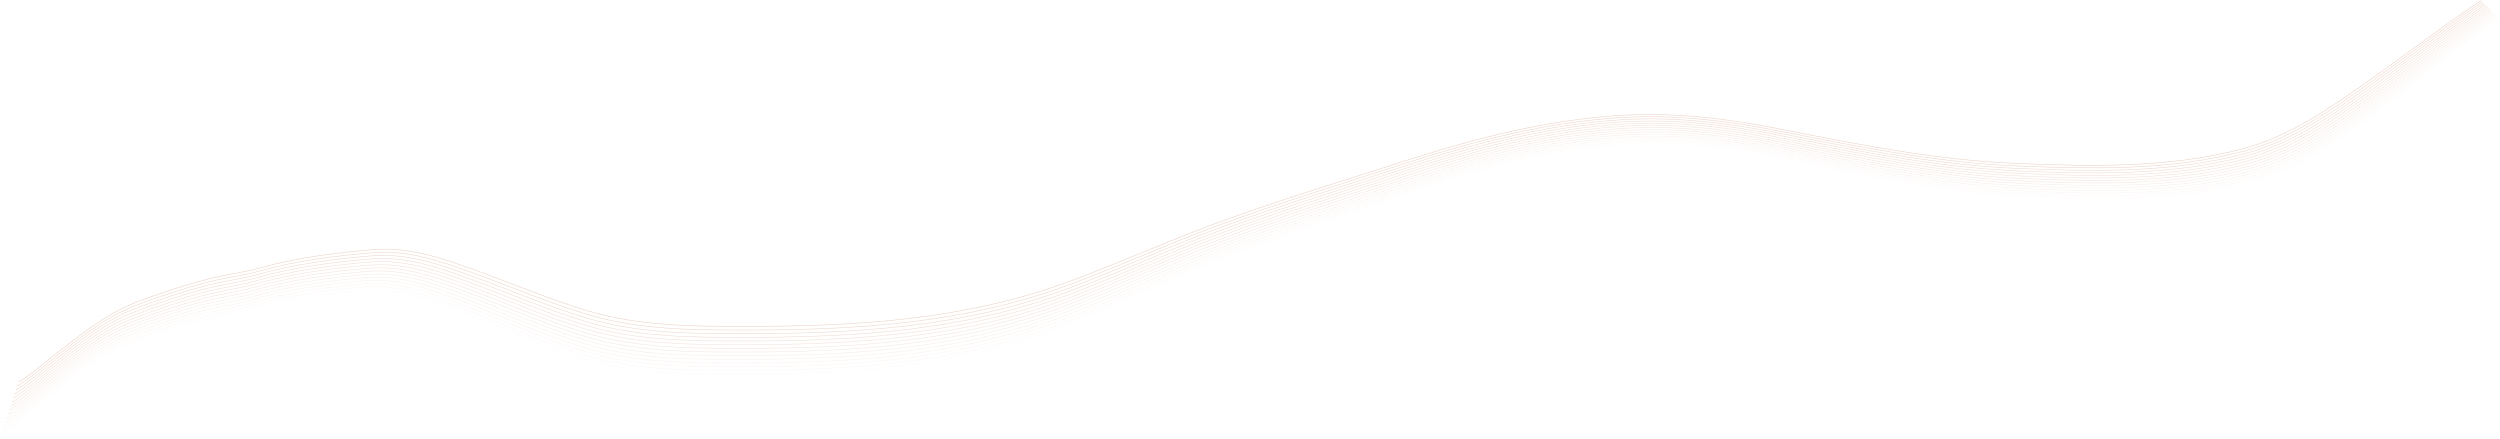 <?xml version="1.0" encoding="UTF-8"?> <svg xmlns="http://www.w3.org/2000/svg" width="4621" height="811" viewBox="0 0 4621 811" fill="none"> <path opacity="0.071" d="M2.612 800.971C2.708 801.692 2.796 803.395 3.366 803.001C31.066 783.866 57.591 757.792 83.5 736.606C128.736 699.616 171.252 663.645 224.347 641.784C268.313 623.681 313.38 607.912 358.973 595.287C391.303 586.334 424.419 582.337 456.642 572.749C525.034 552.398 598.312 542.321 668.95 536.201C733.766 530.585 794.613 553.435 854.861 576.607C927.948 604.716 997.861 637.471 1072.64 661.073C1167.26 690.939 1266.52 691.327 1364.32 691.327C1571.93 691.327 1774.59 678.852 1970.89 600.972C2064.6 563.794 2155.65 519.181 2249.38 482.191C2365.89 436.213 2485.73 397.183 2603.86 356.303C2735.46 310.762 2868.88 274.057 3007.36 265.339C3113.23 258.674 3210.63 272.733 3314.32 294.984C3457.37 325.684 3601.59 355.977 3747.61 362.395C3887.58 368.547 4032.42 371.929 4169.2 333.562C4264.99 306.696 4344.39 243.841 4423.75 183.309C4488.81 133.678 4552.02 81.07 4618.33 33.462" stroke="#EBCFC3" stroke-linecap="round"></path> <path opacity="0.143" d="M5.112 793.484C5.207 794.201 5.296 795.893 5.865 795.502C33.535 776.49 60.031 750.586 85.912 729.537C131.1 692.788 173.57 657.051 226.607 635.332C270.525 617.347 315.544 601.679 361.087 589.137C393.382 580.242 426.462 576.271 458.65 566.745C526.968 546.527 600.167 536.515 670.728 530.435C735.473 524.855 796.255 547.557 856.438 570.578C929.445 598.504 999.283 631.047 1073.98 654.496C1168.5 684.167 1267.65 684.553 1365.35 684.553C1572.73 684.553 1775.17 672.159 1971.26 594.785C2064.87 557.848 2155.82 513.525 2249.45 476.776C2365.83 431.096 2485.54 392.32 2603.54 351.706C2735 306.46 2868.28 269.994 3006.6 261.333C3112.36 254.711 3209.66 268.678 3313.23 290.785C3456.13 321.285 3600.19 351.381 3746.05 357.758C3885.87 363.87 4030.55 367.23 4167.19 329.113C4262.87 302.421 4342.19 239.974 4421.46 179.836C4486.45 130.527 4549.59 78.26 4615.83 30.962" stroke="#EBCFC3" stroke-linecap="round"></path> <path opacity="0.214" d="M7.612 785.998C7.707 786.71 7.796 788.391 8.364 788.002C36.004 769.115 62.472 743.38 88.325 722.469C133.463 685.96 175.887 650.457 228.867 628.88C272.737 611.012 317.707 595.447 363.201 582.986C395.461 574.15 428.505 570.205 460.658 560.741C528.902 540.655 602.022 530.709 672.506 524.668C737.182 519.125 797.897 541.679 858.015 564.549C930.943 592.293 1000.71 624.623 1075.32 647.918C1169.73 677.396 1268.78 677.779 1366.37 677.779C1573.53 677.779 1775.76 665.466 1971.63 588.598C2065.13 551.903 2155.99 507.869 2249.51 471.36C2365.77 425.98 2485.35 387.457 2603.22 347.108C2734.54 302.159 2867.67 265.931 3005.85 257.326C3111.49 250.748 3208.68 264.624 3312.14 286.586C3454.88 316.887 3598.79 346.786 3744.49 353.121C3884.16 359.193 4028.69 362.531 4165.18 324.663C4260.76 298.145 4339.99 236.107 4419.17 176.362C4484.1 127.376 4547.16 75.451 4613.33 28.462" stroke="#EBCFC3" stroke-linecap="round"></path> <path opacity="0.286" d="M10.112 778.512C10.207 779.219 10.296 780.888 10.864 780.502C38.473 761.74 64.912 736.174 90.737 715.401C135.826 679.132 178.204 643.863 231.127 622.427C274.949 604.678 319.871 589.215 365.315 576.836C397.54 568.058 430.548 564.139 462.666 554.738C530.836 534.784 603.876 524.903 674.285 518.902C738.889 513.396 799.539 535.801 859.591 558.52C932.441 586.081 1002.13 618.199 1076.66 641.341C1170.97 670.624 1269.91 671.005 1367.4 671.005C1574.33 671.005 1776.34 658.772 1972 582.411C2065.4 545.957 2156.16 502.214 2249.58 465.945C2365.71 420.863 2485.16 382.594 2602.9 342.511C2734.08 297.857 2867.07 261.868 3005.09 253.32C3110.62 246.784 3207.71 260.569 3311.05 282.387C3453.64 312.488 3597.4 342.191 3742.94 348.483C3882.45 354.516 4026.82 357.832 4163.16 320.213C4258.64 293.87 4337.78 232.24 4416.88 172.889C4481.74 124.225 4544.74 72.642 4610.83 25.962" stroke="#EBCFC3" stroke-linecap="round"></path> <path opacity="0.357" d="M12.612 771.025C12.707 771.728 12.796 773.386 13.363 773.003C40.943 754.364 67.353 728.968 93.15 708.333C138.19 672.304 180.522 637.269 233.387 615.975C277.161 598.343 322.034 582.983 367.429 570.686C399.619 561.966 432.591 558.073 464.675 548.734C532.77 528.912 605.731 519.097 676.063 513.136C740.597 507.666 801.181 529.923 861.168 552.492C933.938 579.87 1003.55 611.775 1078 634.763C1172.21 663.853 1271.04 664.23 1368.42 664.23C1575.13 664.23 1776.92 652.079 1972.36 576.224C2065.67 540.012 2156.32 496.558 2249.65 460.529C2365.65 415.746 2484.97 377.731 2602.59 337.913C2733.62 293.555 2866.46 257.804 3004.34 249.313C3109.75 242.821 3206.73 256.515 3309.97 278.187C3452.4 308.09 3596 337.595 3741.38 343.846C3880.75 349.839 4024.96 353.133 4161.15 315.763C4256.52 289.595 4335.58 228.374 4414.59 169.415C4479.38 121.073 4542.31 69.832 4608.33 23.462" stroke="#EBCFC3" stroke-linecap="round"></path> <path opacity="0.429" d="M15.112 763.539C15.207 764.237 15.295 765.884 15.862 765.503C43.412 746.989 69.793 721.762 95.562 701.264C140.553 665.476 182.839 630.674 235.646 609.523C279.374 592.008 324.197 576.751 369.542 564.536C401.698 555.874 434.634 552.007 466.683 542.73C534.704 523.041 607.586 513.291 677.841 507.37C742.305 501.936 802.823 524.044 862.745 546.463C935.436 573.659 1004.97 605.35 1079.34 628.185C1173.45 657.081 1272.17 657.456 1369.45 657.456C1575.93 657.456 1777.5 645.386 1972.73 570.037C2065.93 534.066 2156.49 490.902 2249.71 455.114C2365.59 410.63 2484.78 372.868 2602.27 333.316C2733.16 289.254 2865.86 253.741 3003.58 245.307C3108.88 238.858 3205.76 252.46 3308.88 273.988C3451.16 303.691 3594.6 333 3739.82 339.209C3879.04 345.162 4023.09 348.434 4159.14 311.314C4254.4 285.32 4333.38 224.507 4412.3 165.942C4477.02 117.922 4539.88 67.023 4605.83 20.962" stroke="#EBCFC3" stroke-linecap="round"></path> <path opacity="0.5" d="M17.612 756.052C17.707 756.746 17.795 758.382 18.361 758.004C45.881 739.614 72.234 714.556 97.974 694.196C142.917 658.648 185.156 624.08 237.906 603.071C281.586 585.674 326.361 570.519 371.656 558.386C403.777 549.782 436.677 545.941 468.691 536.727C536.638 517.169 609.44 507.485 679.619 501.603C744.013 496.206 804.465 518.166 864.322 540.434C936.934 567.447 1006.39 598.926 1080.68 621.608C1174.69 650.309 1273.3 650.682 1370.47 650.682C1576.73 650.682 1778.08 638.693 1973.1 563.85C2066.2 528.121 2156.66 485.247 2249.78 449.699C2365.53 405.513 2484.59 368.005 2601.95 328.718C2732.7 284.952 2865.25 249.678 3002.83 241.3C3108.01 234.895 3204.78 248.406 3307.79 269.789C3449.91 299.293 3593.2 328.405 3738.27 334.572C3877.33 340.485 4021.23 343.735 4157.12 306.864C4252.29 281.045 4331.17 220.64 4410.01 162.468C4474.66 114.771 4537.45 64.214 4603.33 18.462" stroke="#EBCFC3" stroke-linecap="round"></path> <path opacity="0.571" d="M20.112 748.566C20.207 749.255 20.295 750.88 20.86 750.504C48.35 732.239 74.674 707.351 100.387 687.128C145.28 651.82 187.474 617.486 240.166 596.618C283.798 579.339 328.524 564.287 373.77 552.236C405.856 543.69 438.72 539.875 470.699 530.723C538.572 511.298 611.295 501.679 681.397 495.837C745.721 490.477 806.107 512.288 865.899 534.405C938.431 561.236 1007.81 592.502 1082.02 615.03C1175.93 643.538 1274.43 643.908 1371.5 643.908C1577.53 643.908 1778.66 632 1973.47 557.663C2066.47 522.175 2156.83 479.591 2249.85 444.283C2365.47 400.396 2484.4 363.141 2601.63 324.121C2732.24 280.651 2864.65 245.615 3002.07 237.294C3107.14 230.932 3203.81 244.351 3306.7 265.59C3448.67 294.894 3591.8 323.809 3736.71 329.935C3875.62 335.808 4019.36 339.036 4155.11 302.414C4250.17 276.77 4328.97 216.773 4407.72 158.995C4472.3 111.62 4535.02 61.404 4600.83 15.962" stroke="#EBCFC3" stroke-linecap="round"></path> <path opacity="0.643" d="M22.612 741.079C22.707 741.764 22.795 743.377 23.36 743.004C50.819 724.863 77.115 700.145 102.799 680.06C147.643 644.992 189.791 610.892 242.426 590.166C286.01 573.005 330.687 558.054 375.884 546.086C407.935 537.598 440.764 533.809 472.707 524.719C540.507 505.426 613.15 495.873 683.175 490.071C747.429 484.747 807.749 506.41 867.475 528.377C939.929 555.024 1009.24 586.078 1083.36 608.453C1177.17 636.766 1275.56 637.134 1372.52 637.134C1578.33 637.134 1779.24 625.307 1973.84 551.475C2066.73 516.23 2157 473.935 2249.91 438.868C2365.41 395.28 2484.21 358.278 2601.31 319.524C2731.78 276.349 2864.04 241.552 3001.32 233.287C3106.27 226.968 3202.83 240.297 3305.62 261.391C3447.43 290.496 3590.4 319.214 3735.15 325.298C3873.91 331.131 4017.5 334.337 4153.1 297.965C4248.05 272.494 4326.77 212.906 4405.43 155.521C4469.94 108.469 4532.59 58.595 4598.33 13.462" stroke="#EBCFC3" stroke-linecap="round"></path> <path opacity="0.714" d="M25.112 733.593C25.207 734.272 25.294 735.875 25.859 735.505C53.288 717.488 79.555 692.939 105.211 672.991C150.007 638.164 192.108 604.297 244.686 583.714C288.222 566.67 332.851 551.822 377.998 539.936C410.014 531.506 442.807 527.743 474.715 518.716C542.441 499.555 615.005 490.067 684.954 484.305C749.137 479.017 809.391 500.531 869.052 522.348C941.426 548.813 1010.66 579.654 1084.71 601.875C1178.4 629.995 1276.69 630.36 1373.55 630.36C1579.13 630.36 1779.82 618.614 1974.2 545.288C2067 510.284 2157.16 468.28 2249.98 433.453C2365.35 390.163 2484.02 353.415 2601 314.926C2731.32 272.047 2863.44 237.489 3000.56 229.281C3105.4 223.005 3201.86 236.242 3304.53 257.192C3446.19 286.097 3589 314.619 3733.59 320.661C3872.2 326.454 4015.63 329.638 4151.08 293.515C4245.94 268.219 4324.56 209.04 4403.15 152.047C4467.58 105.318 4530.17 55.786 4595.83 10.962" stroke="#EBCFC3" stroke-linecap="round"></path> <path opacity="0.786" d="M27.612 726.107C27.706 726.781 27.794 728.373 28.358 728.005C55.758 710.113 81.995 685.733 107.624 665.923C152.37 631.336 194.426 597.703 246.945 577.262C290.435 560.335 335.014 545.59 380.112 533.785C412.093 525.414 444.85 521.677 476.724 512.712C544.375 493.684 616.859 484.261 686.732 478.538C750.845 473.287 811.033 494.653 870.629 516.319C942.924 542.602 1012.08 573.229 1086.05 595.298C1179.64 623.223 1277.83 623.586 1374.57 623.586C1579.93 623.586 1780.4 611.921 1974.57 539.101C2067.26 504.339 2157.33 462.624 2250.04 428.037C2365.29 385.047 2483.83 348.552 2600.68 310.329C2730.86 267.746 2862.83 233.426 2999.81 225.274C3104.53 219.042 3200.88 232.188 3303.44 252.993C3444.94 281.699 3587.61 310.023 3732.04 316.024C3870.5 321.777 4013.77 324.939 4149.07 289.065C4243.82 263.944 4322.36 205.173 4400.86 148.574C4465.22 102.167 4527.74 52.977 4593.33 8.462" stroke="#EBCFC3" stroke-linecap="round"></path> <path opacity="0.857" d="M30.112 718.62C30.206 719.29 30.294 720.871 30.857 720.505C58.227 702.737 84.436 678.527 110.036 658.855C154.733 624.508 196.743 591.109 249.205 570.81C292.647 554.001 337.177 539.358 382.226 527.635C414.172 519.323 446.893 515.611 478.732 506.708C546.309 487.812 618.714 478.455 688.51 472.772C752.553 467.557 812.676 488.775 872.206 510.29C944.422 536.39 1013.5 566.805 1087.39 588.72C1180.88 616.452 1278.96 616.812 1375.6 616.812C1580.73 616.812 1780.98 605.228 1974.94 532.914C2067.53 498.393 2157.5 456.968 2250.11 422.622C2365.23 379.93 2483.64 343.689 2600.36 305.731C2730.4 263.444 2862.23 229.363 2999.05 221.268C3103.67 215.079 3199.91 228.133 3302.35 248.794C3443.7 277.3 3586.21 305.428 3730.48 311.387C3868.79 317.1 4011.9 320.24 4147.06 284.615C4241.7 259.669 4320.16 201.306 4398.57 145.1C4462.86 99.016 4525.31 50.167 4590.83 5.962" stroke="#EBCFC3" stroke-linecap="round"></path> <path opacity="0.929" d="M32.612 711.134C32.706 711.799 32.794 713.369 33.356 713.006C60.696 695.362 86.876 671.321 112.449 651.787C157.097 617.681 199.06 584.515 251.465 564.357C294.859 547.666 339.341 533.126 384.34 521.485C416.251 513.231 448.936 509.545 480.74 500.704C548.243 481.941 620.569 472.649 690.288 467.006C754.261 461.828 814.318 482.897 873.783 504.262C945.919 530.179 1014.92 560.381 1088.73 582.143C1182.12 609.68 1280.09 610.038 1376.62 610.038C1581.53 610.038 1781.56 598.535 1975.31 526.727C2067.8 492.448 2157.67 451.313 2250.18 417.207C2365.17 374.813 2483.45 338.826 2600.04 301.134C2729.94 259.143 2861.63 225.299 2998.3 217.262C3102.8 211.116 3198.93 224.079 3301.27 244.595C3442.46 272.902 3584.81 300.833 3728.92 306.75C3867.08 312.423 4010.04 315.541 4145.04 280.166C4239.58 255.394 4317.95 197.439 4396.28 141.627C4460.5 95.865 4522.88 47.358 4588.33 3.462" stroke="#EBCFC3" stroke-linecap="round"></path> <path d="M35.112 703.647C35.206 704.308 35.294 705.867 35.855 705.506C63.165 687.987 89.317 664.115 114.861 644.718C159.46 610.853 201.378 577.92 253.725 557.905C297.071 541.332 341.504 526.894 386.454 515.335C418.33 507.139 450.979 503.479 482.748 494.701C550.177 476.069 622.423 466.843 692.066 461.24C755.969 456.098 815.96 477.019 875.359 498.233C947.417 523.968 1016.35 553.957 1090.07 575.565C1183.36 602.908 1281.22 603.264 1377.65 603.264C1582.33 603.264 1782.14 591.842 1975.67 520.54C2068.06 486.502 2157.83 445.657 2250.24 411.791C2365.11 369.697 2483.26 333.963 2599.73 296.536C2729.48 254.841 2861.02 221.236 2997.54 213.255C3101.93 207.153 3197.96 220.024 3300.18 240.396C3441.22 268.503 3583.41 296.237 3727.37 302.113C3865.37 307.746 4008.17 310.842 4143.03 275.716C4237.47 251.119 4315.75 193.572 4393.99 138.153C4458.14 92.714 4520.45 44.549 4585.83 0.962" stroke="#EBCFC3" stroke-linecap="round"></path> </svg> 